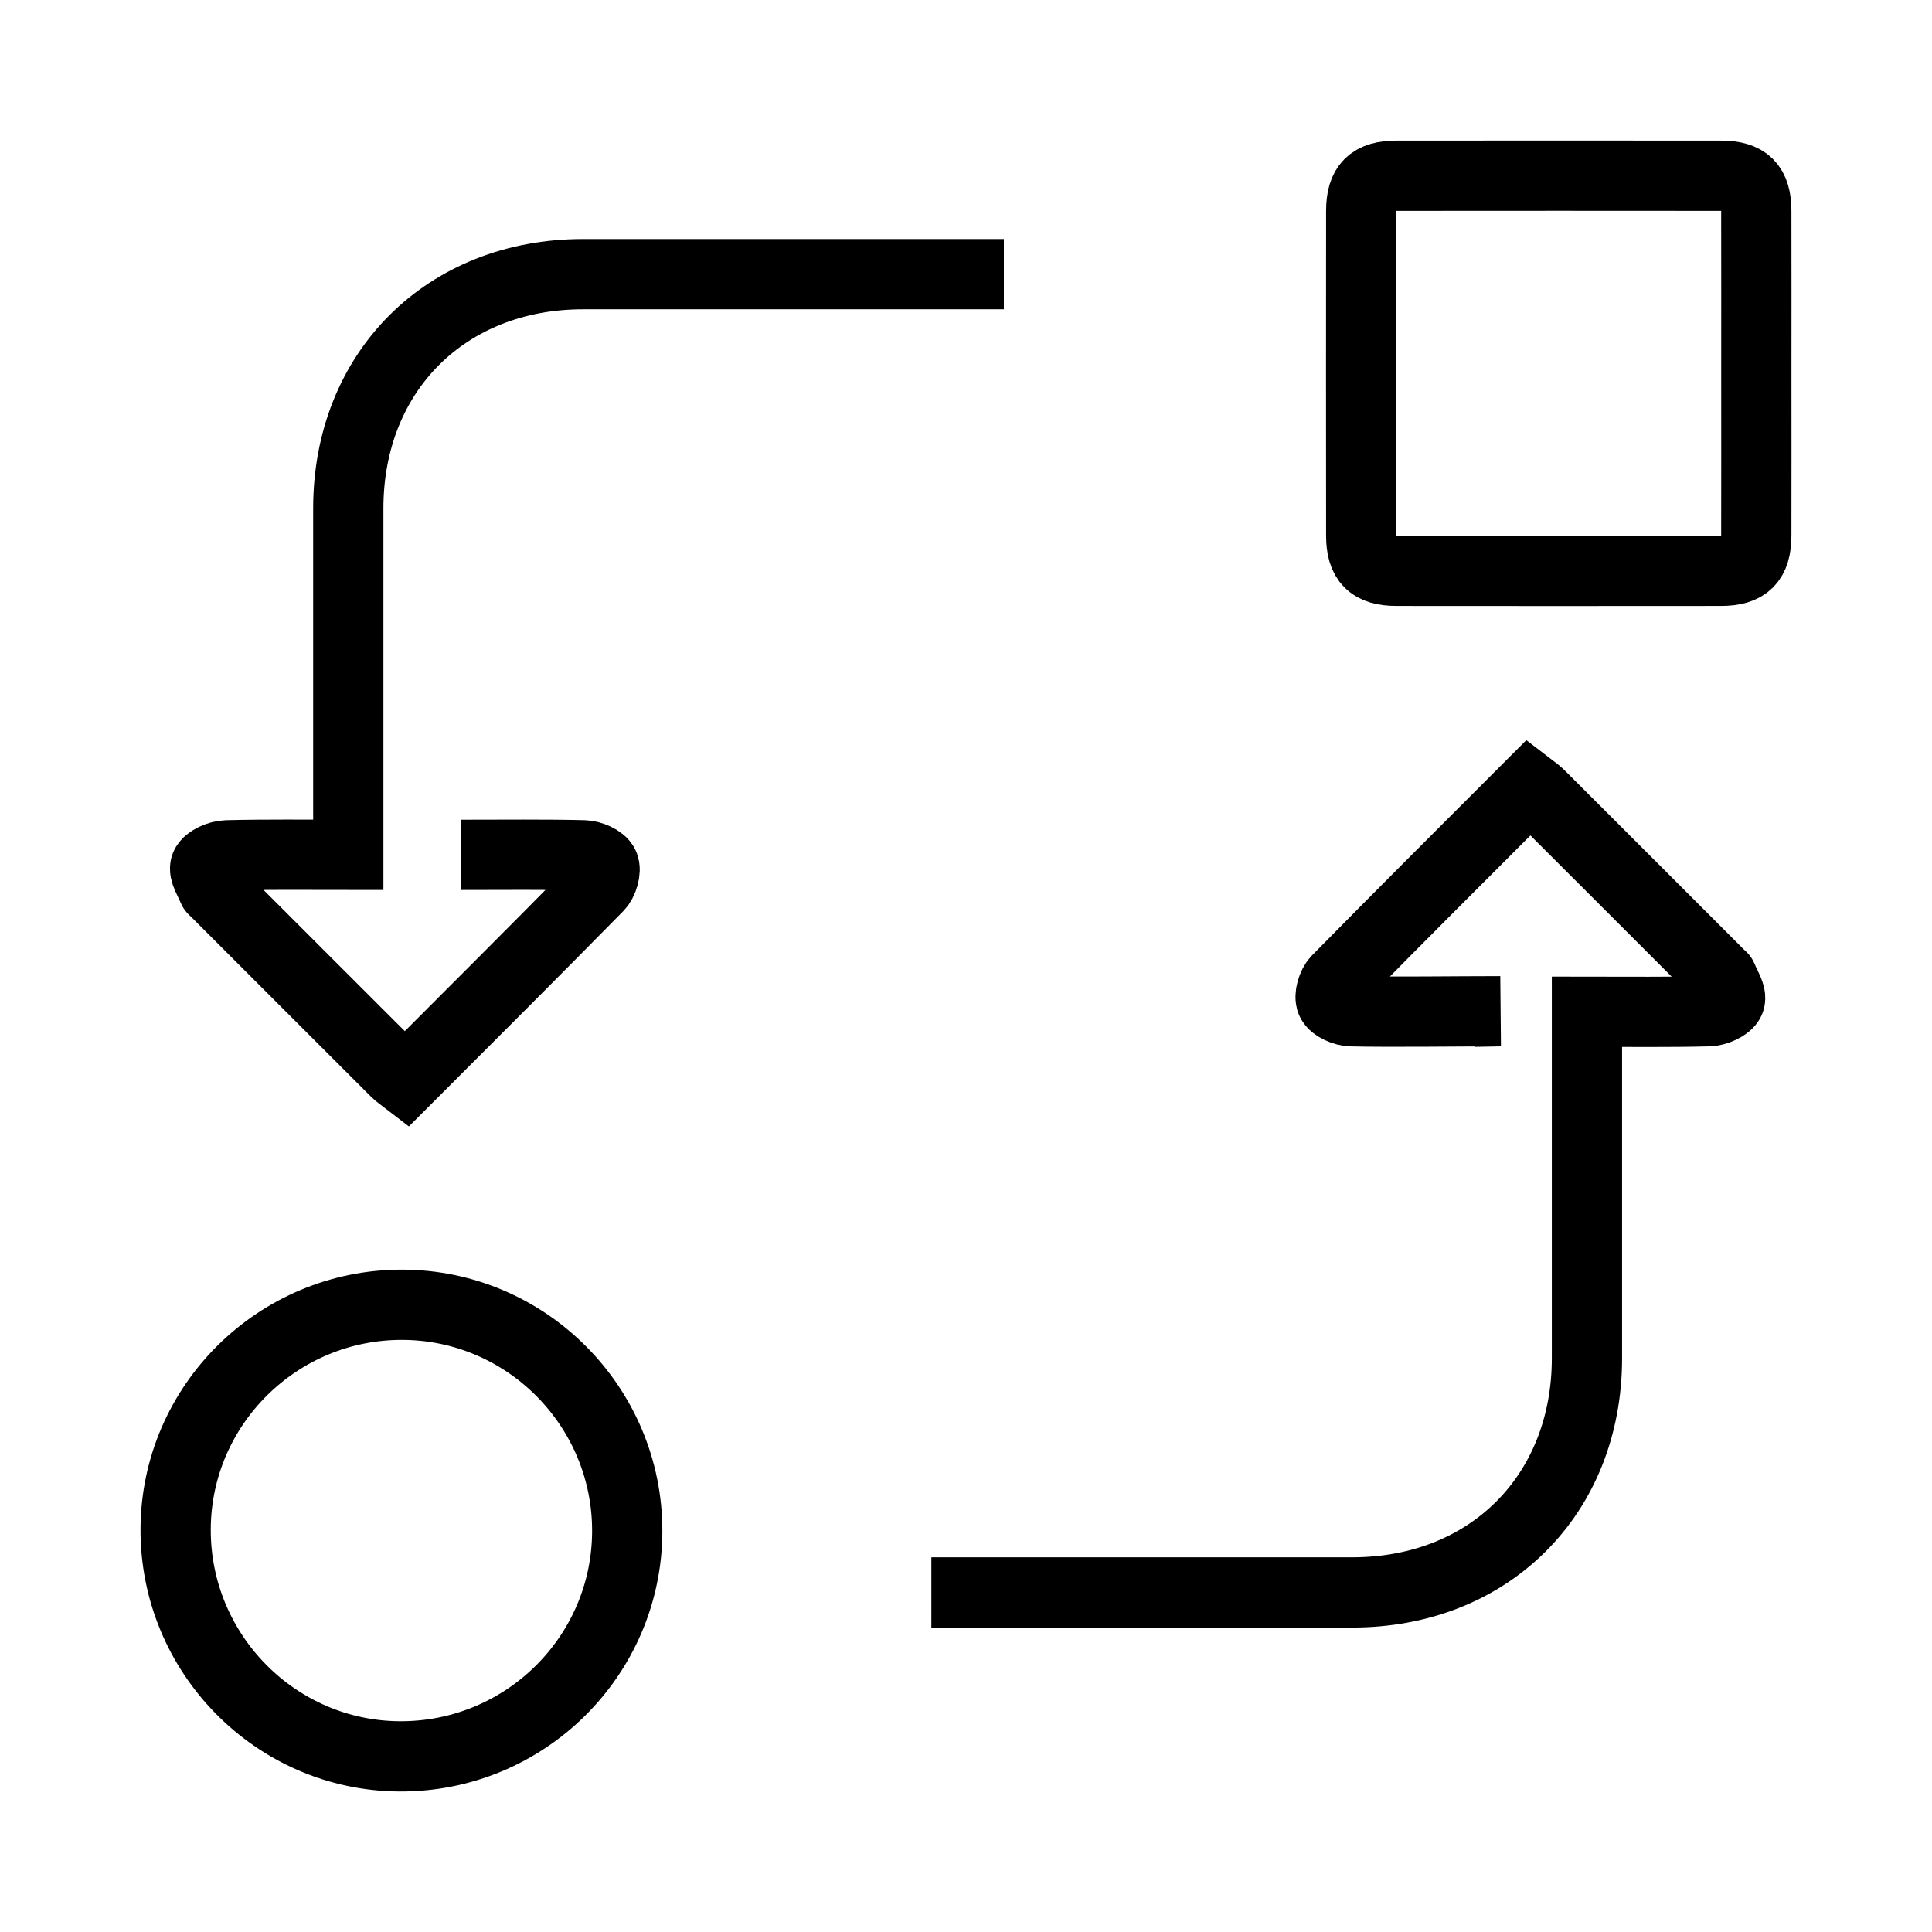 <?xml version="1.0" encoding="UTF-8"?> <svg xmlns="http://www.w3.org/2000/svg" height="55" viewBox="0 0 55 55" width="55"><g fill="none" fill-rule="evenodd" stroke="#000" stroke-width="2" transform="translate(5 5)"><path d="m6.456 32.144c3.533.01 6.406 2.903 6.4 6.444-.007 3.555-2.915 6.433-6.482 6.412-3.526-.02-6.389-2.926-6.374-6.47.014-3.531 2.911-6.396 6.456-6.386"></path><path d="m44.999 5.676c0 1.523.003 3.047-.001 4.57-.002.72-.284 1.003-1.004 1.004-3.08.003-6.16.003-9.24-0-.72-.001-1.002-.283-1.003-1.004-.003-3.08-.003-6.16 0-9.24.001-.721.282-1.002 1.004-1.003 3.08-.003 6.16-.003 9.24 0 .72.001 1.002.283 1.003 1.004.004 1.557.001 3.114.001 4.67"></path><path d="m16.288 9.207c-1.218 0-2.355.014-3.492-.013-.2-.005-.496-.129-.567-.282-.07-.15.026-.47.16-.607 1.806-1.837 3.632-3.656 5.474-5.5.105.081.201.141.279.218 1.718 1.714 3.433 3.431 5.149 5.147.024.024.058.043.069.072.082.22.271.486.206.649-.064.159-.387.297-.599.302-1.134.029-2.269.014-3.464.014v.621c0 4.0.001 5.245-0 9.245-.002 3.887-2.784 6.664-6.681 6.665-5.423.002-6.559.001-11.982 0" transform="matrix(-1 0 0 -1 24.418 28.543)"></path><path d="m36.963 23.802.747-.014c-1.218 0-3.103.027-4.24.001-.2-.005-.496-.129-.567-.282-.07-.15.026-.47.16-.607 1.806-1.837 3.632-3.656 5.474-5.5.105.081.201.141.279.218 1.718 1.714 3.433 3.431 5.149 5.147.024.024.058.043.069.072.082.22.271.486.206.649-.064.159-.387.297-.599.302-1.134.029-2.269.014-3.464.014v.621c0 4.0.001 5.245-0 9.245-.002 3.887-2.784 6.664-6.681 6.665-5.423.002-6.559.001-11.982 0"></path></g></svg> 